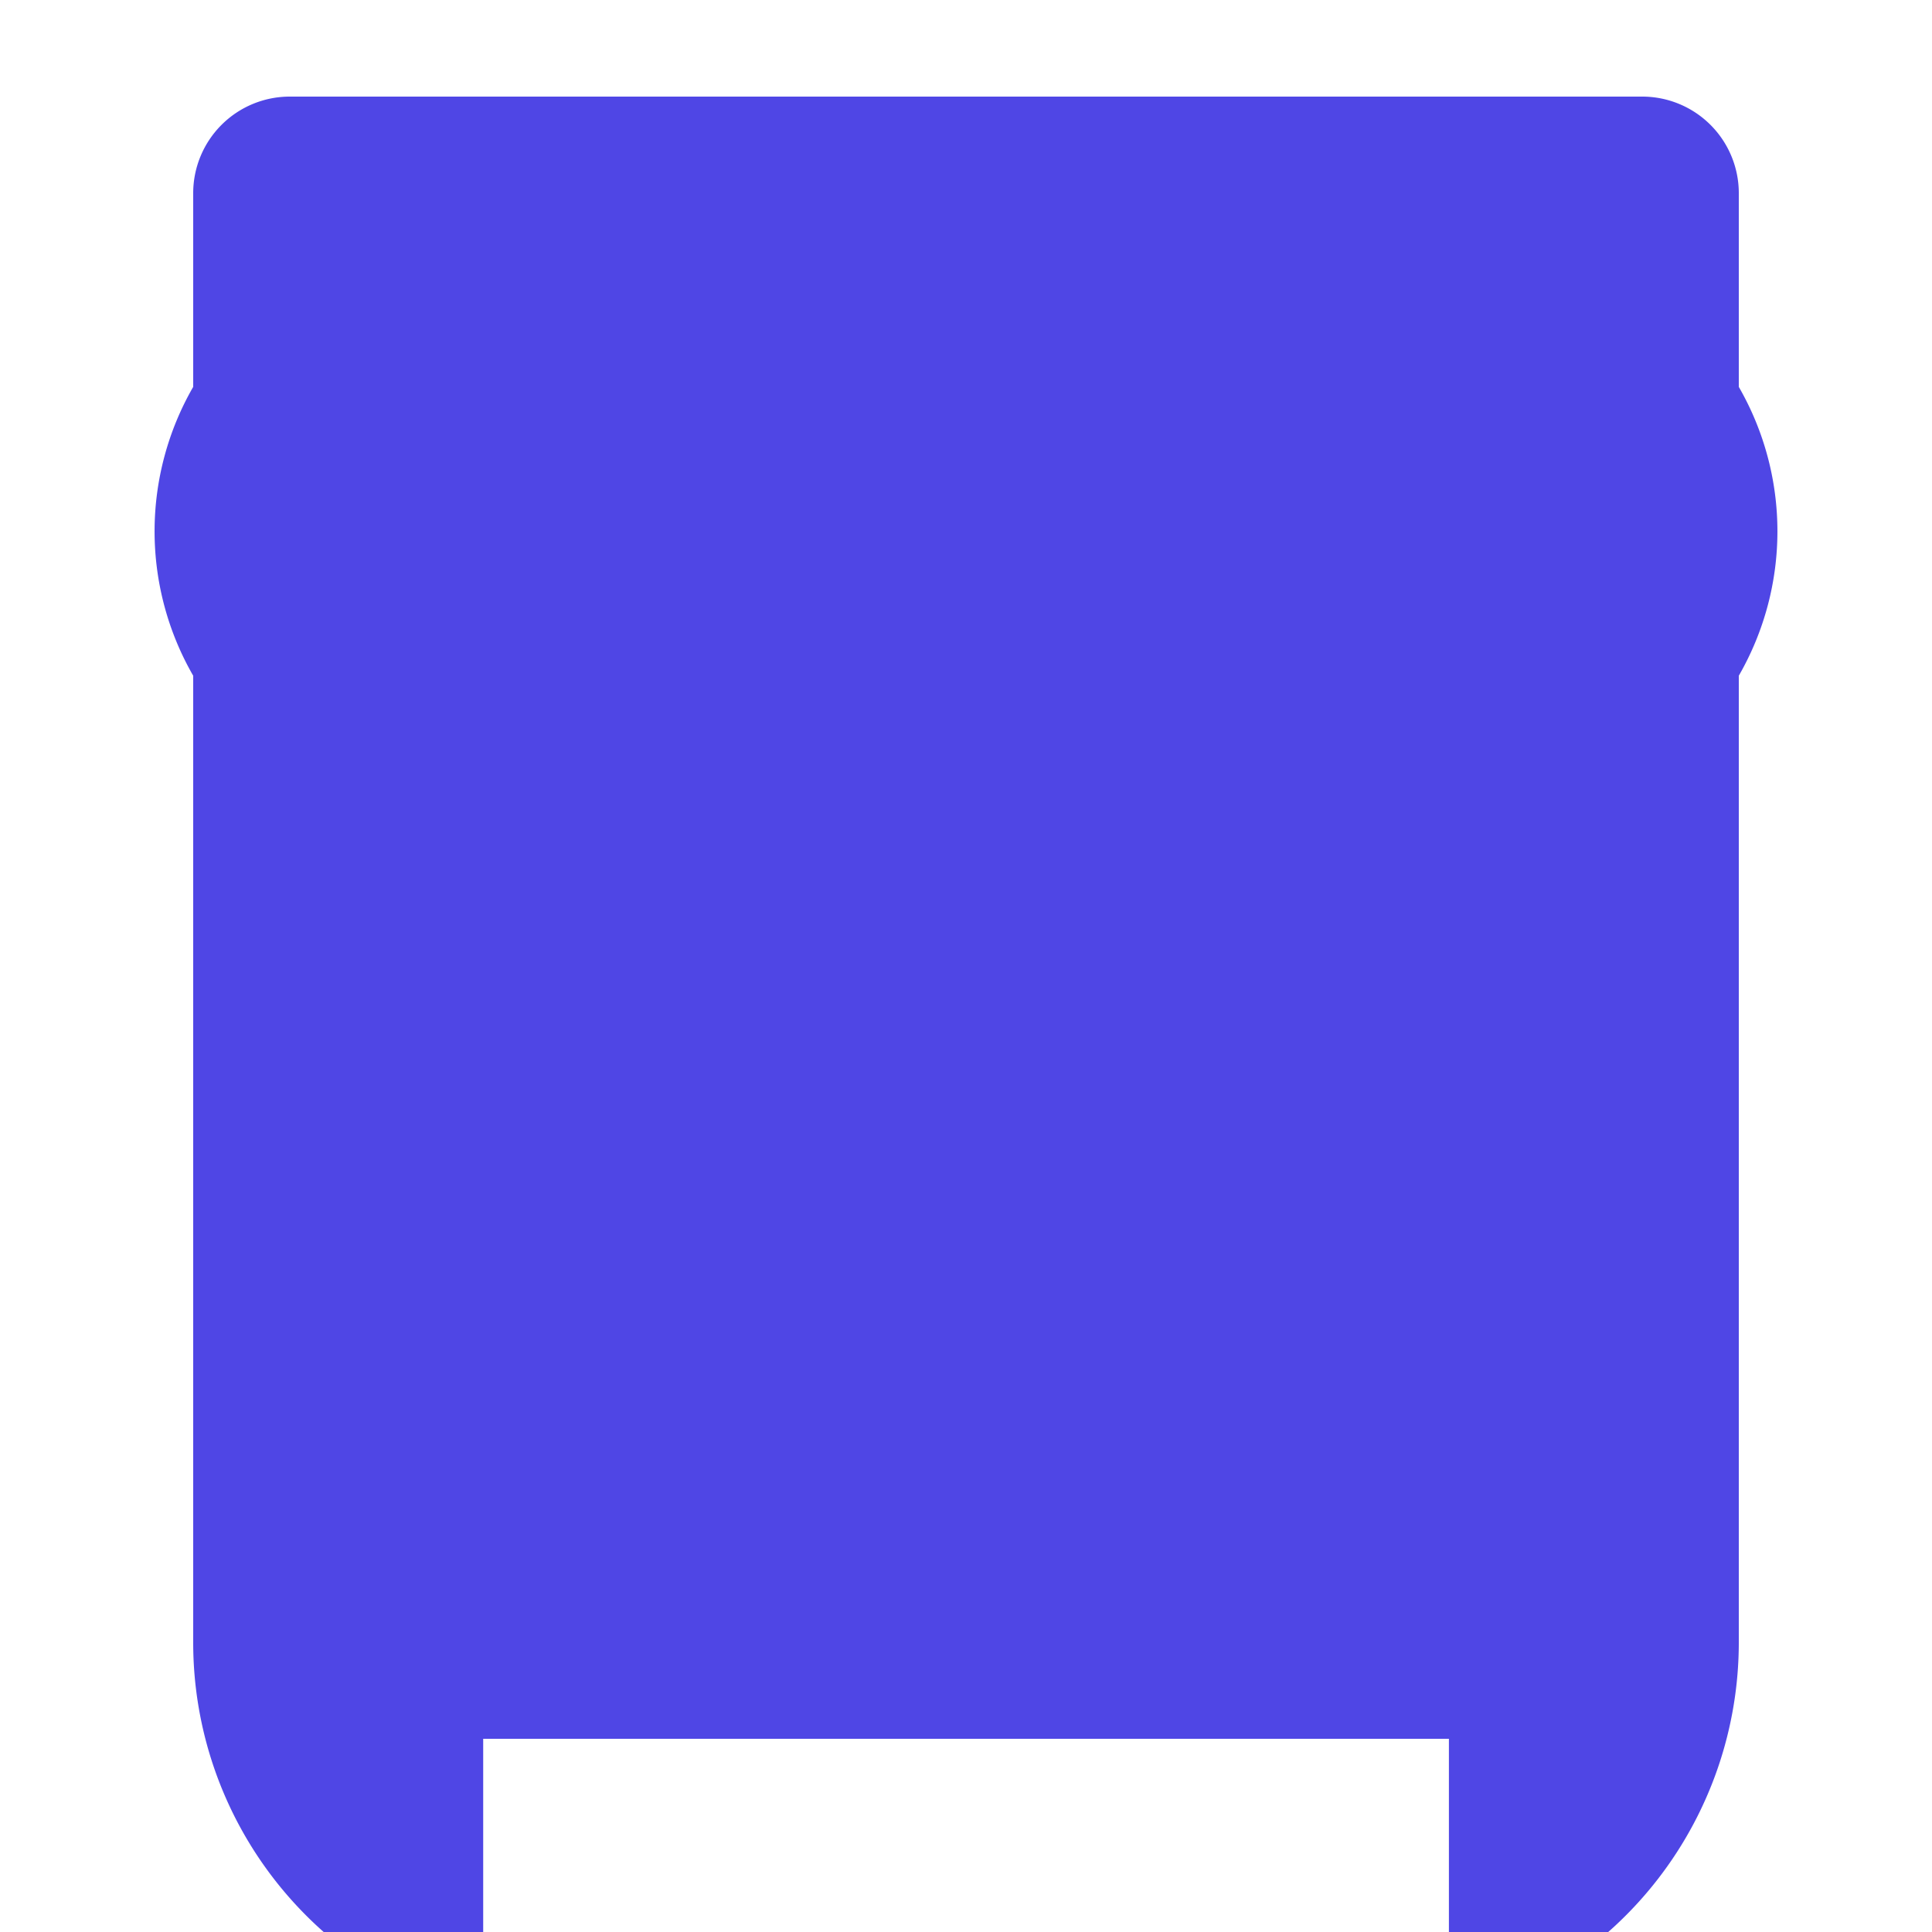<svg xmlns="http://www.w3.org/2000/svg" width="64" height="64" fill="#4f46e5" viewBox="0 0 20 20"><path d="M2 6.995V17a1 1 0 001 1h14a1 1 0 001-1V6.995A2.995 2.995 0 0016.005 4h-12A2.995 2.995 0 002 6.995zm16-2.99V4V3V2a1 1 0 00-1-1H3a1 1 0 00-1 1v1v1v.005A2.995 2.995 0 002 6.995V17a3.998 3.998 0 003.002 3.876V16h9.997v4.876A4.001 4.001 0 0018 17V6.995a2.995 2.995 0 000-2.99z"/></svg>
